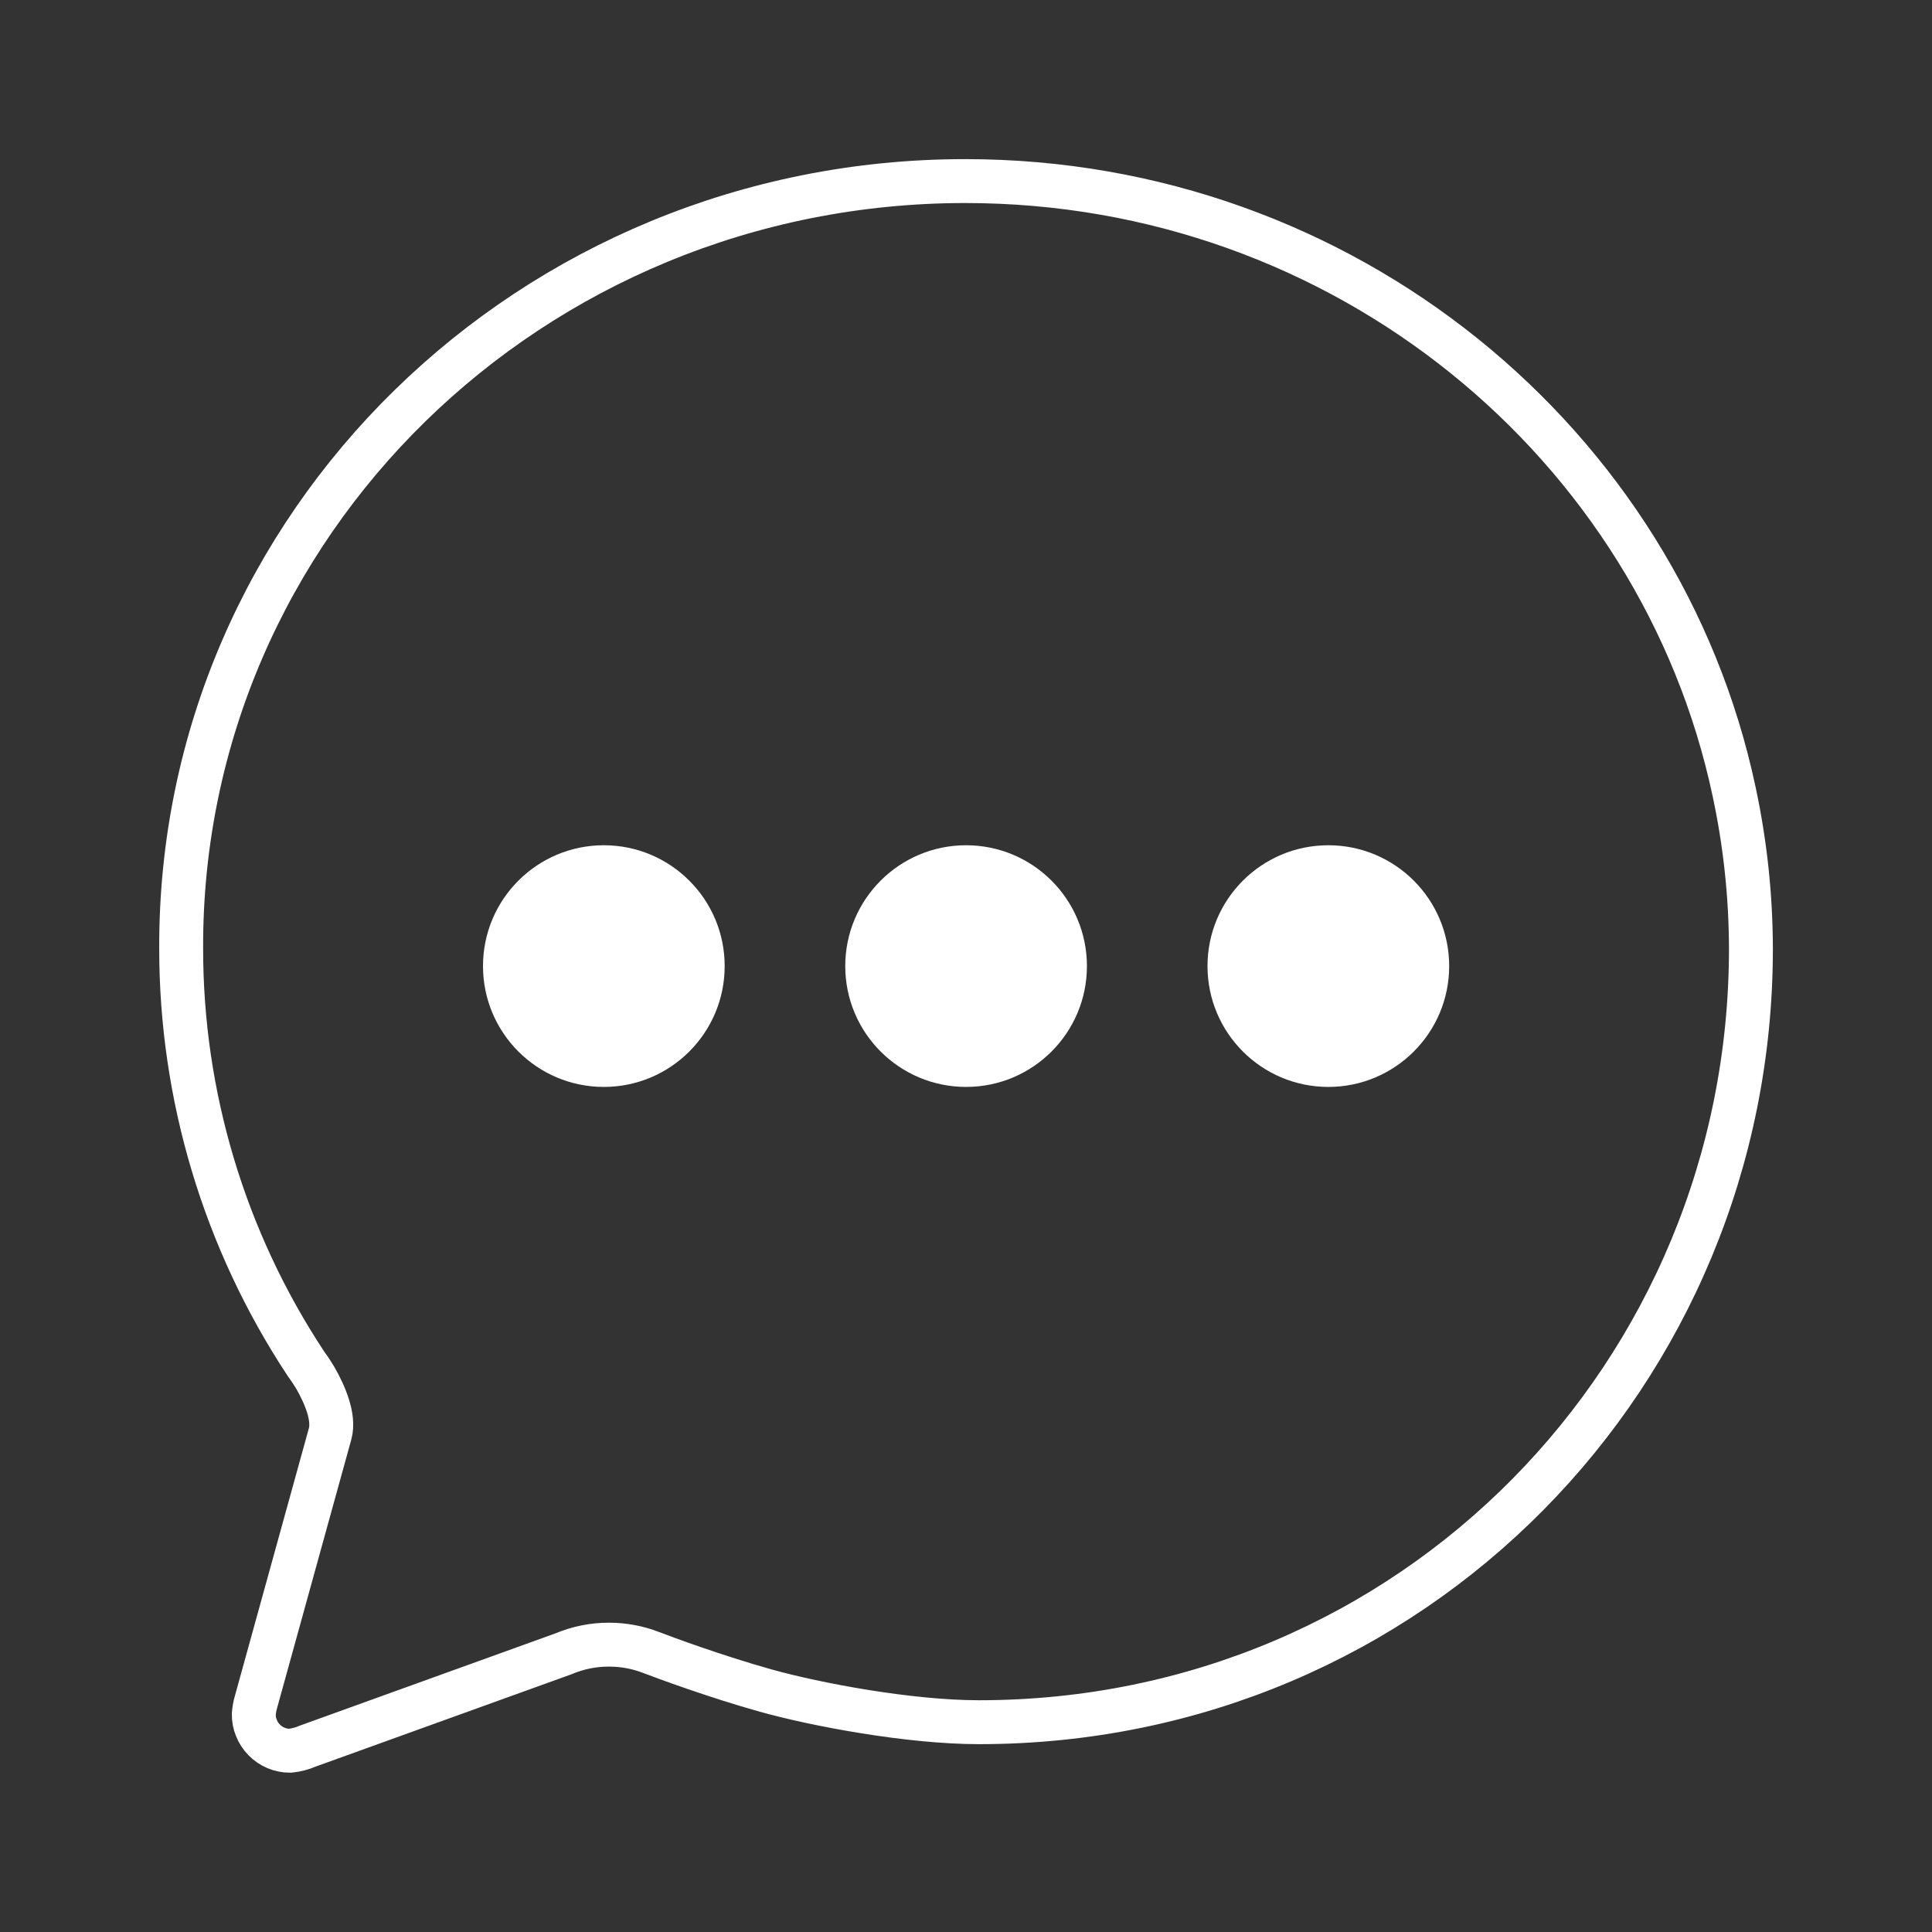 <?xml version="1.0" encoding="UTF-8"?> <svg xmlns="http://www.w3.org/2000/svg" width="22" height="22" viewBox="0 0 22 22" fill="none"><rect x="0" y="0" width="22" height="22" fill="#333333" stroke="none"/> <path d="M3.759 16.327C3.811 16.139 3.698 15.877 3.59 15.689C3.556 15.632 3.52 15.578 3.481 15.525C2.556 14.123 2.062 12.479 2.063 10.799C2.047 5.976 6.047 2.062 10.992 2.062C15.306 2.062 18.906 5.05 19.747 9.016C19.873 9.604 19.937 10.204 19.938 10.805C19.938 15.635 16.092 19.611 11.147 19.611C10.36 19.611 9.299 19.413 8.72 19.251C8.141 19.089 7.563 18.874 7.414 18.817C7.262 18.758 7.1 18.728 6.936 18.728C6.758 18.727 6.581 18.763 6.417 18.832L3.502 19.884C3.438 19.912 3.371 19.929 3.302 19.936C3.247 19.936 3.193 19.925 3.143 19.904C3.093 19.883 3.047 19.852 3.009 19.813C2.97 19.774 2.94 19.728 2.92 19.677C2.899 19.627 2.889 19.573 2.89 19.518C2.894 19.47 2.902 19.423 2.916 19.377L3.759 16.327Z" stroke="white" stroke-width="0.5" stroke-miterlimit="10" stroke-linecap="round"></path> <path d="M6.876 12.377C7.636 12.377 8.252 11.761 8.252 11.001C8.252 10.241 7.636 9.625 6.876 9.625C6.116 9.625 5.5 10.241 5.5 11.001C5.5 11.761 6.116 12.377 6.876 12.377Z" fill="white"></path> <path d="M11.001 12.377C11.761 12.377 12.377 11.761 12.377 11.001C12.377 10.241 11.761 9.625 11.001 9.625C10.241 9.625 9.625 10.241 9.625 11.001C9.625 11.761 10.241 12.377 11.001 12.377Z" fill="white"></path> <path d="M15.126 12.377C15.886 12.377 16.502 11.761 16.502 11.001C16.502 10.241 15.886 9.625 15.126 9.625C14.366 9.625 13.75 10.241 13.75 11.001C13.75 11.761 14.366 12.377 15.126 12.377Z" fill="white"></path> </svg> 